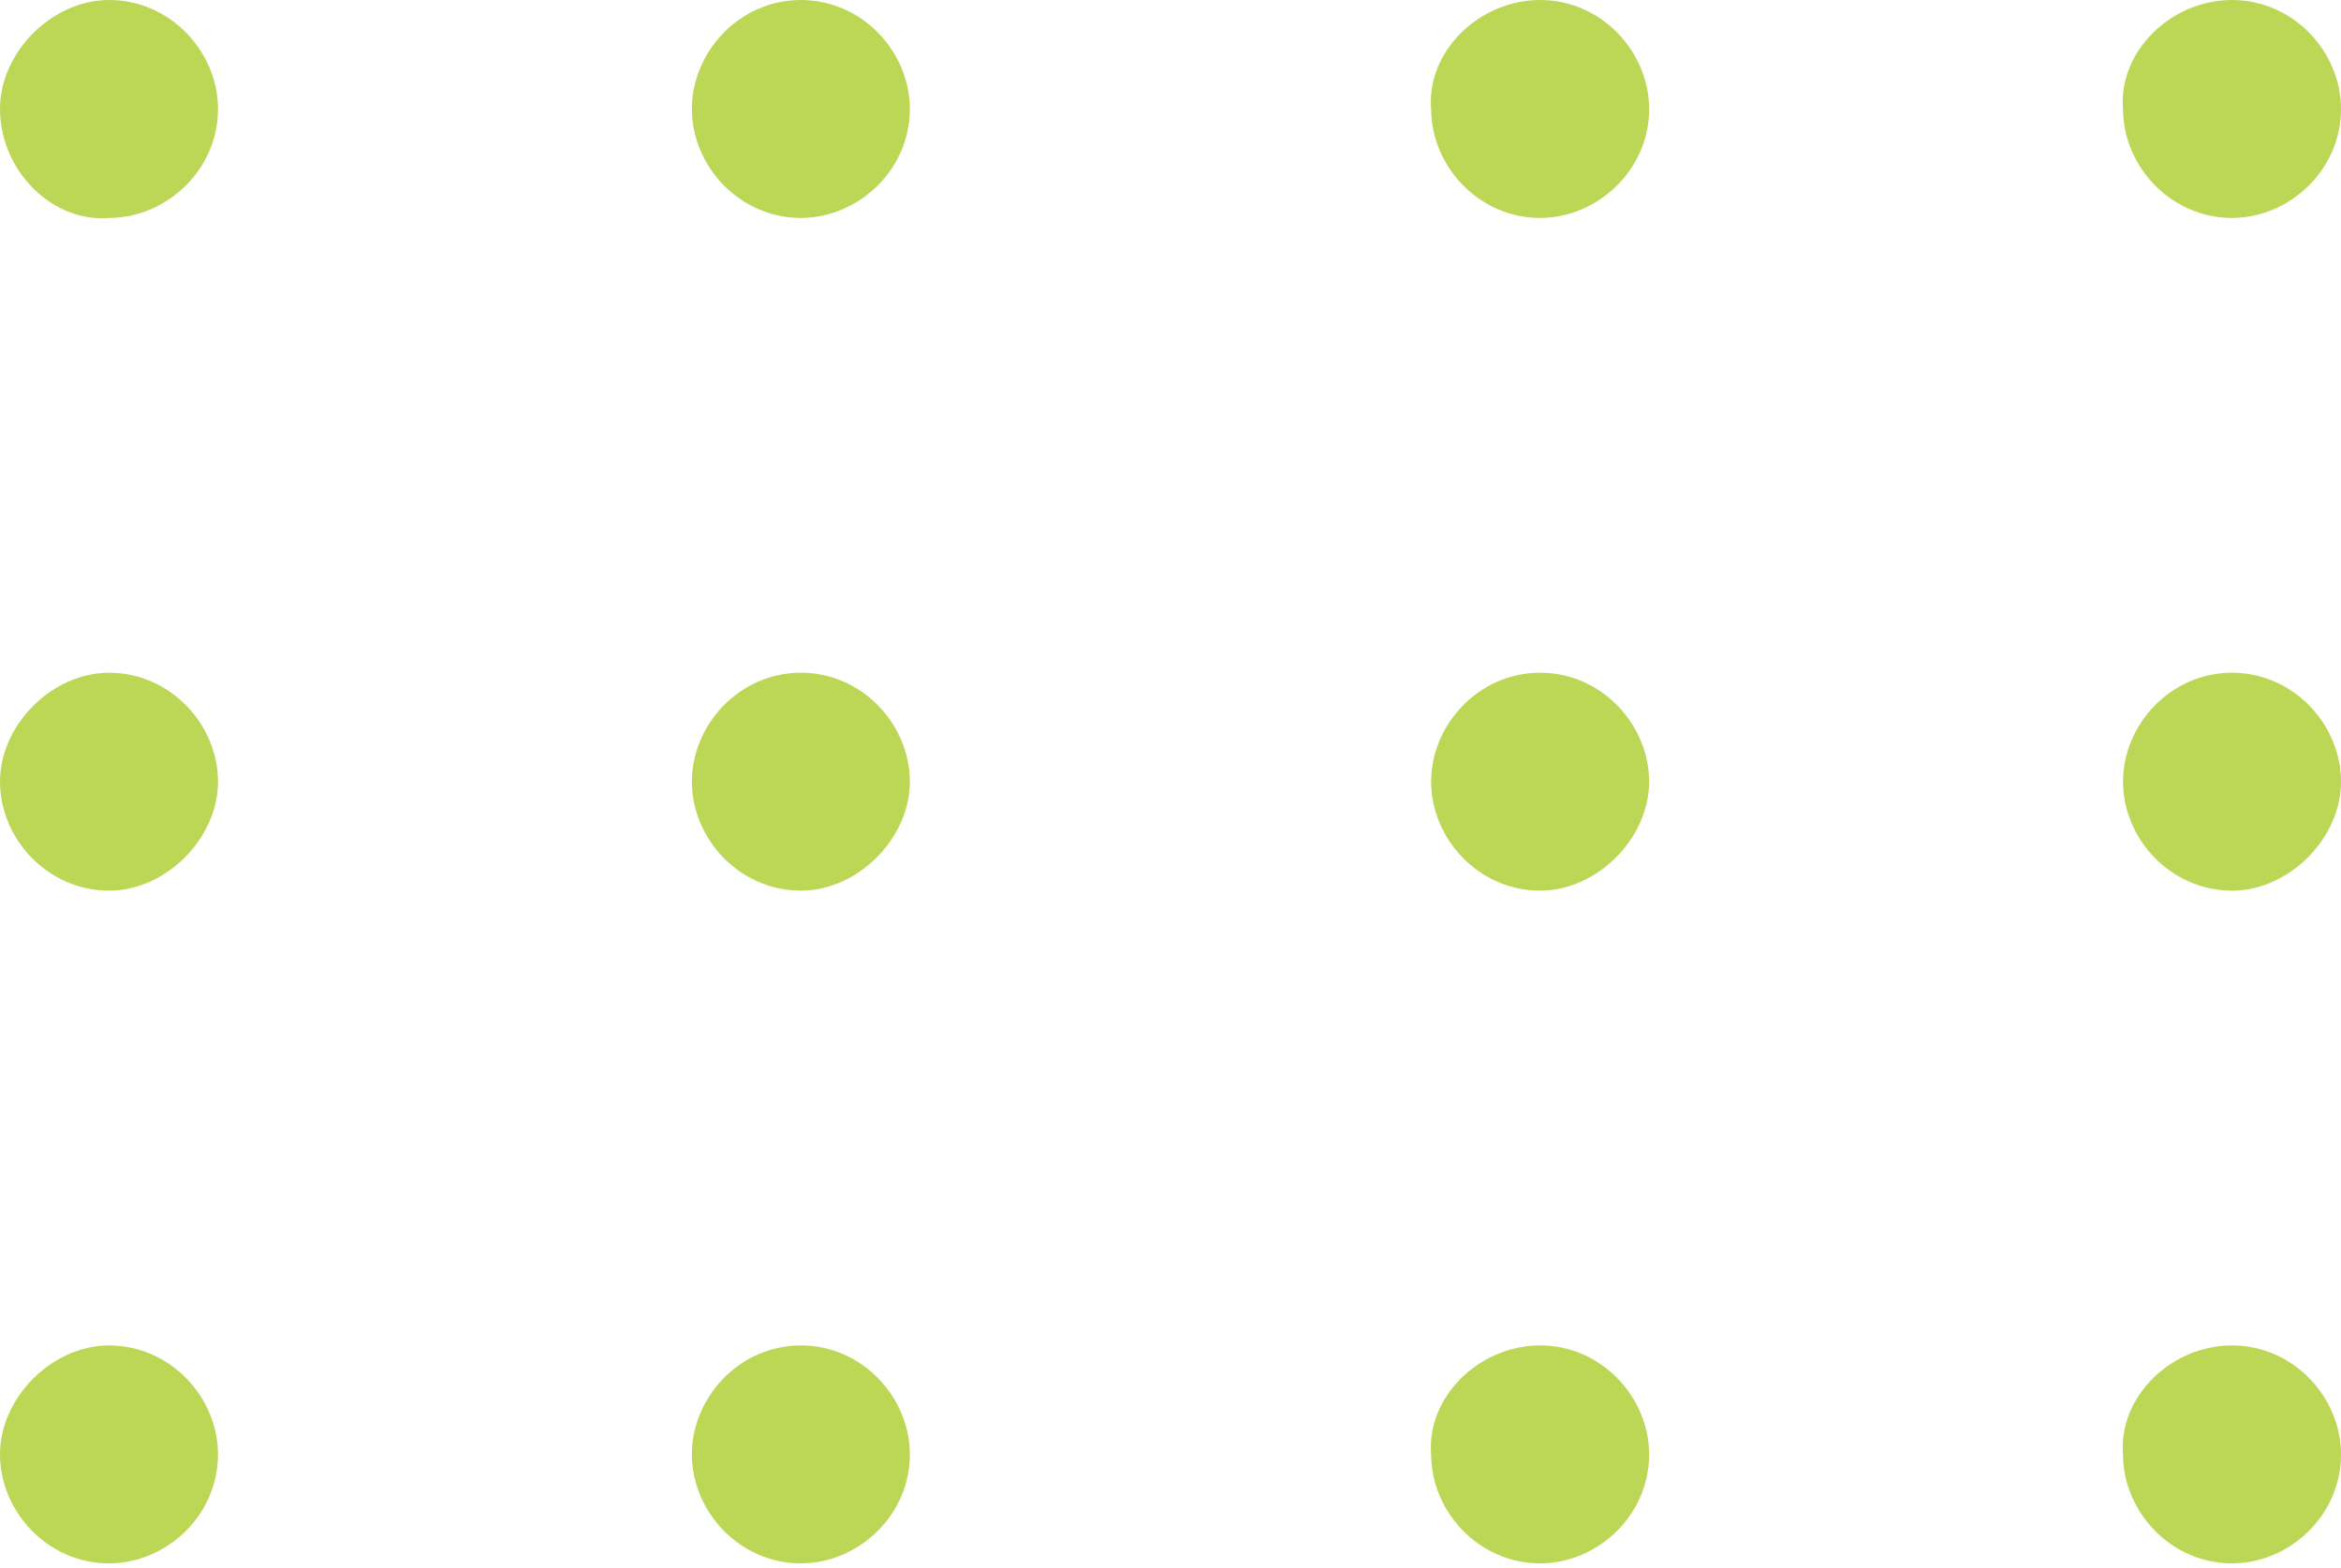 <?xml version="1.0" encoding="utf-8"?>
<!-- Generator: Adobe Illustrator 28.0.0, SVG Export Plug-In . SVG Version: 6.00 Build 0)  -->
<svg version="1.1" id="Isolation_Mode" xmlns="http://www.w3.org/2000/svg" xmlns:xlink="http://www.w3.org/1999/xlink" x="0px"
	 y="0px" viewBox="0 0 49.4 33.1" style="enable-background:new 0 0 49.4 33.1;" xml:space="preserve">
<style type="text/css">
	.st0{fill:#BCD755;}
</style>
<g>
	<path class="st0" d="M2.3,28.4c1.3,0,2.3,1.1,2.3,2.3C4.6,32,3.5,33,2.3,33C1,33,0,31.9,0,30.7C0,29.5,1.1,28.4,2.3,28.4"/>
	<path class="st0" d="M2.3,14.2c1.3,0,2.3,1.1,2.3,2.3s-1.1,2.3-2.3,2.3C1,18.8,0,17.7,0,16.5S1.1,14.2,2.3,14.2"/>
	<path class="st0" d="M2.3,0c1.3,0,2.3,1.1,2.3,2.3c0,1.3-1.1,2.3-2.3,2.3C1.1,4.7,0,3.6,0,2.3C0,1.1,1.1,0,2.3,0"/>
	<path class="st0" d="M16.9,28.4c1.3,0,2.3,1.1,2.3,2.3c0,1.3-1.1,2.3-2.3,2.3c-1.3,0-2.3-1.1-2.3-2.3
		C14.6,29.5,15.6,28.4,16.9,28.4"/>
	<path class="st0" d="M16.9,14.2c1.3,0,2.3,1.1,2.3,2.3s-1.1,2.3-2.3,2.3c-1.3,0-2.3-1.1-2.3-2.3S15.6,14.2,16.9,14.2"/>
	<path class="st0" d="M16.9,0c1.3,0,2.3,1.1,2.3,2.3c0,1.3-1.1,2.3-2.3,2.3c-1.3,0-2.3-1.1-2.3-2.3C14.6,1.1,15.6,0,16.9,0"/>
	<path class="st0" d="M32.5,28.4c1.3,0,2.3,1.1,2.3,2.3c0,1.3-1.1,2.3-2.3,2.3c-1.3,0-2.3-1.1-2.3-2.3
		C30.1,29.5,31.2,28.4,32.5,28.4"/>
	<path class="st0" d="M32.5,14.2c1.3,0,2.3,1.1,2.3,2.3s-1.1,2.3-2.3,2.3c-1.3,0-2.3-1.1-2.3-2.3S31.2,14.2,32.5,14.2"/>
	<path class="st0" d="M32.5,0c1.3,0,2.3,1.1,2.3,2.3c0,1.3-1.1,2.3-2.3,2.3c-1.3,0-2.3-1.1-2.3-2.3C30.1,1.1,31.2,0,32.5,0"/>
	<path class="st0" d="M47.1,28.4c1.3,0,2.3,1.1,2.3,2.3c0,1.3-1.1,2.3-2.3,2.3c-1.3,0-2.3-1.1-2.3-2.3
		C44.7,29.5,45.8,28.4,47.1,28.4"/>
	<path class="st0" d="M47.1,14.2c1.3,0,2.3,1.1,2.3,2.3s-1.1,2.3-2.3,2.3c-1.3,0-2.3-1.1-2.3-2.3S45.8,14.2,47.1,14.2"/>
	<path class="st0" d="M47.1,0c1.3,0,2.3,1.1,2.3,2.3c0,1.3-1.1,2.3-2.3,2.3c-1.3,0-2.3-1.1-2.3-2.3C44.7,1.1,45.8,0,47.1,0"/>
</g>
</svg>

